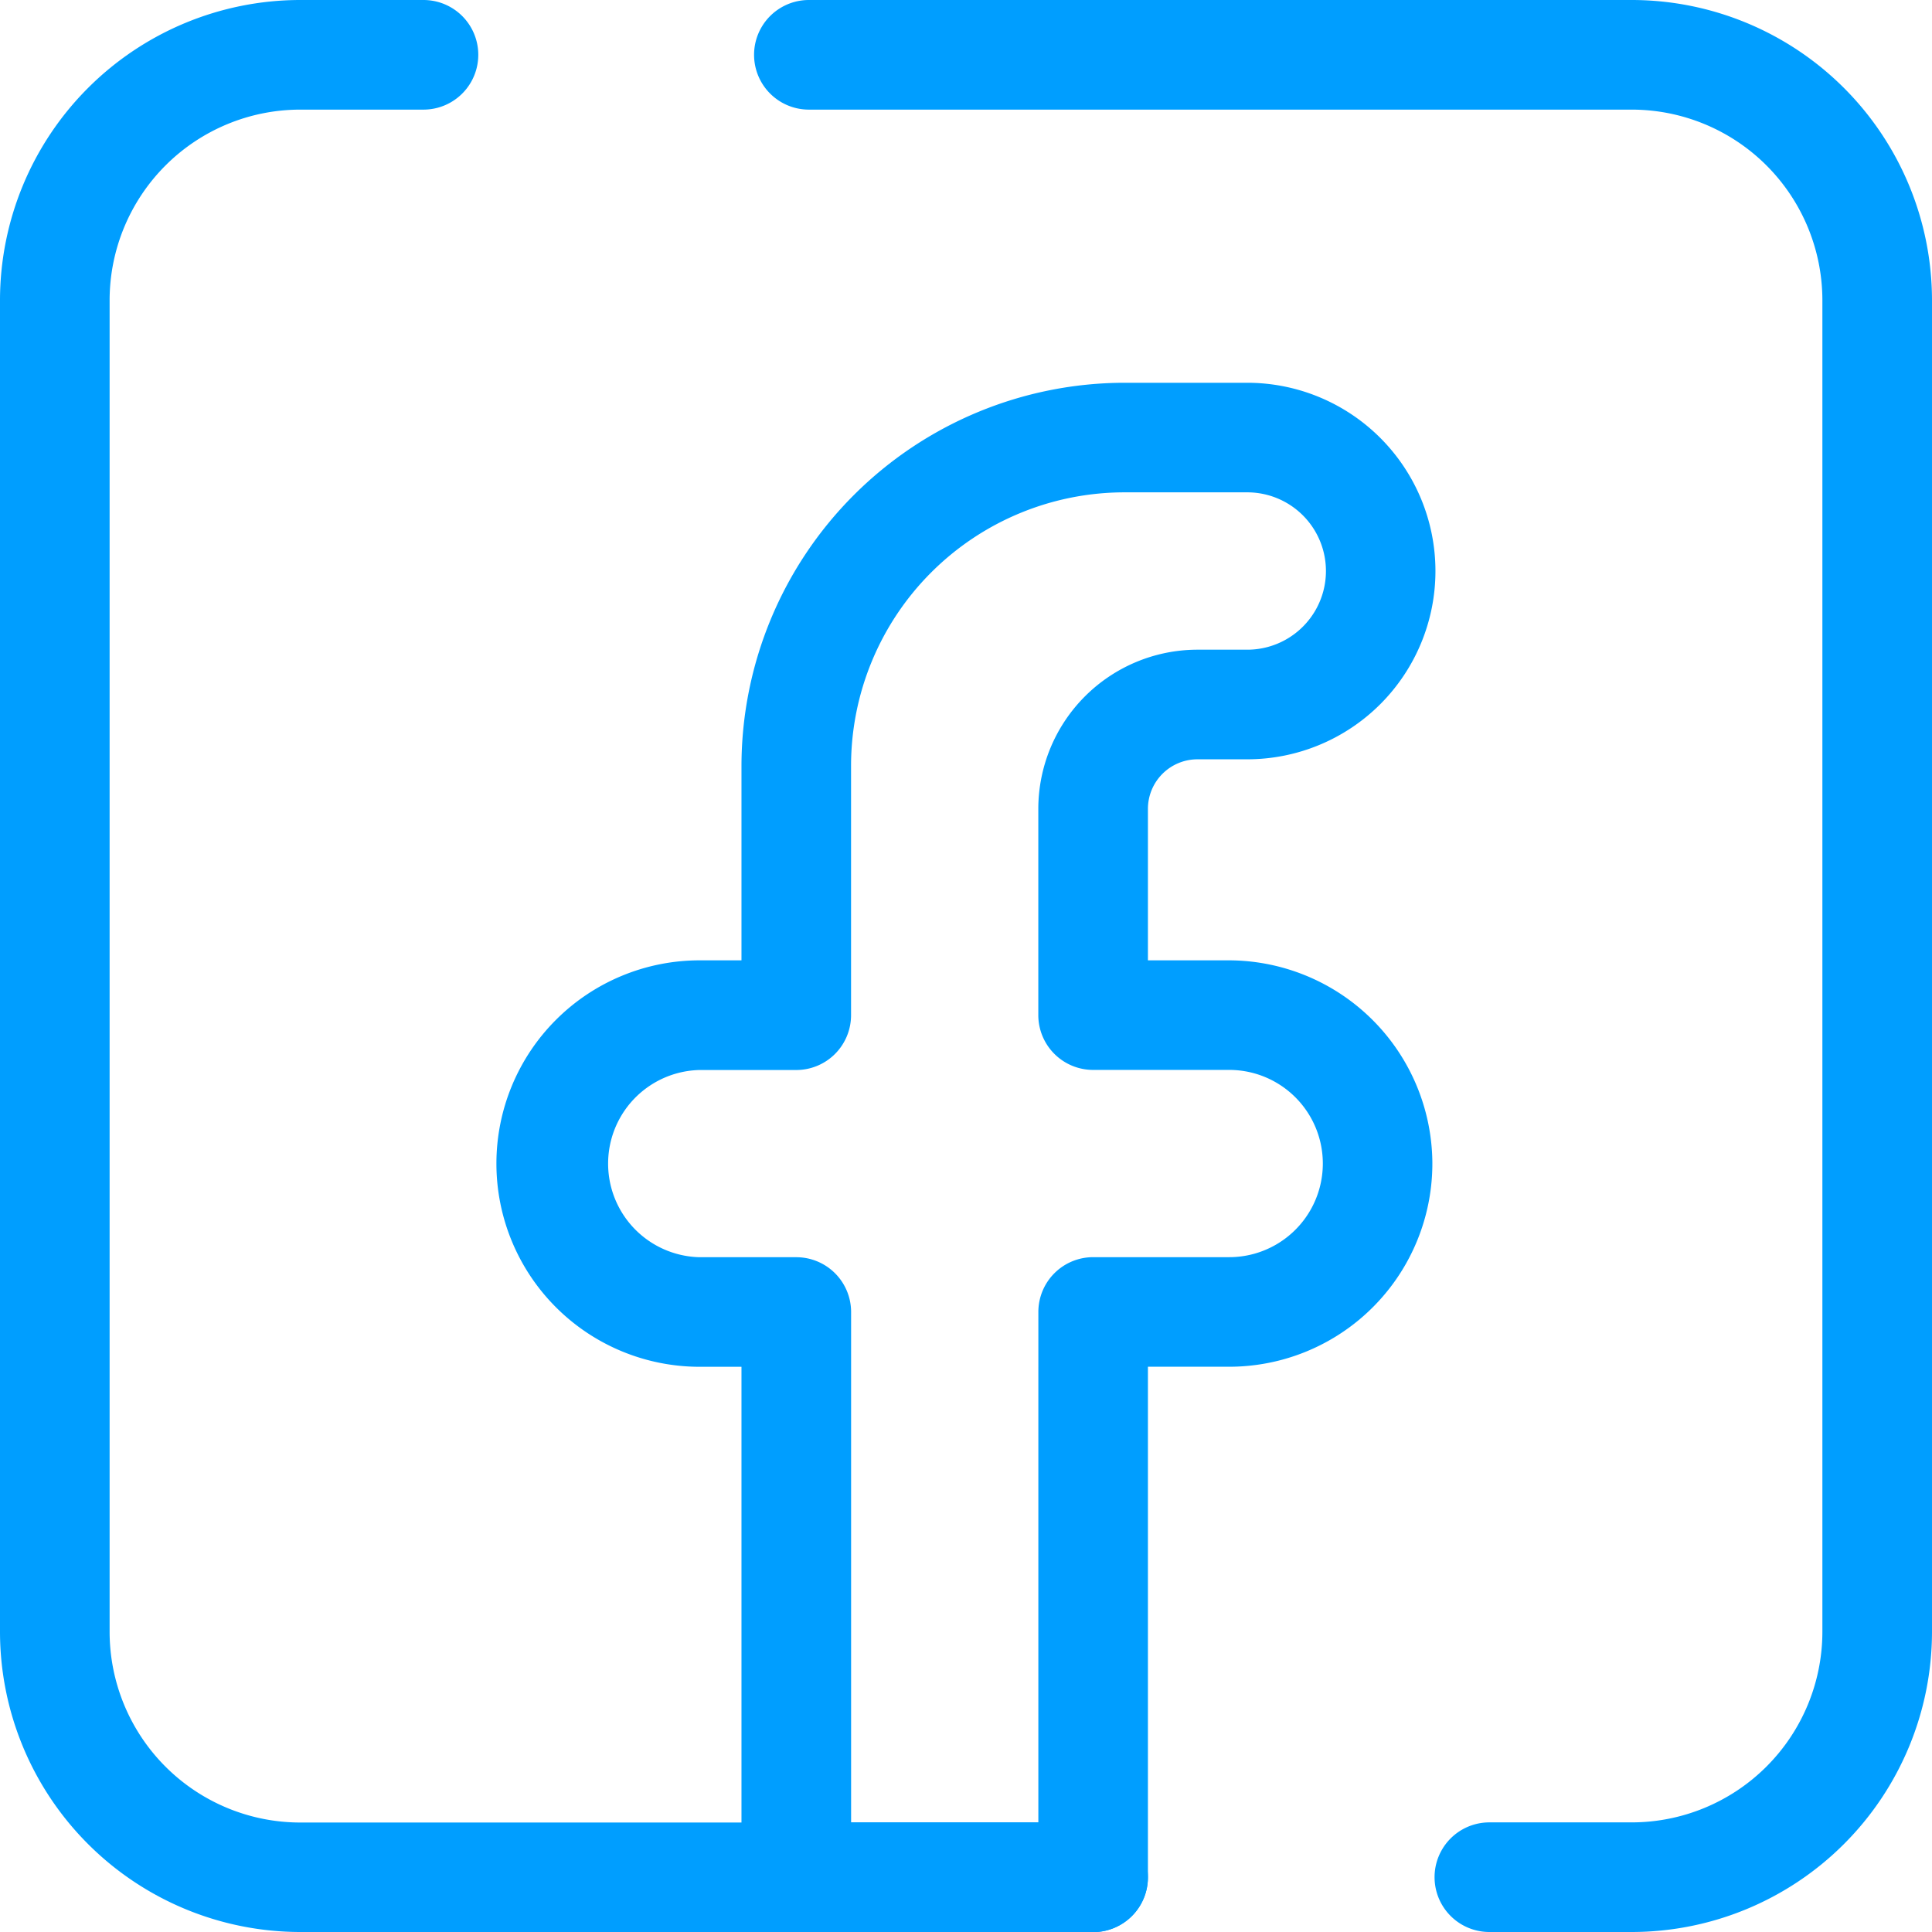 <?xml version="1.0" encoding="UTF-8"?> <svg xmlns="http://www.w3.org/2000/svg" viewBox="0 0 409.6 409.6"> <defs> <style>.cls-1{fill:#009eff;}</style> </defs> <title>Ресурс 5</title> <g id="Слой_2" data-name="Слой 2"> <g id="Слой_1-2" data-name="Слой 1"> <path class="cls-1" d="M231.75,409.6H168.82A11.62,11.62,0,0,1,157.2,398V289.77h-8.87a43.08,43.08,0,1,1,0-86.17h8.87V162.36a81.31,81.31,0,0,1,81.21-81.21h26a39.91,39.91,0,0,1,0,79.83H253.87a10.51,10.51,0,0,0-10.5,10.5V203.6h17.22a43.22,43.22,0,0,1,43.08,42.66,43.08,43.08,0,0,1-43.08,43.5H243.37V398a11.62,11.62,0,0,1-11.62,11.62Zm-51.31-23.24h39.7V278.15a11.62,11.62,0,0,1,11.62-11.62H260.6a19.85,19.85,0,0,0,0-39.7H231.75a11.62,11.62,0,0,1-11.62-11.62V171.47a33.77,33.77,0,0,1,33.73-33.73h10.57a16.68,16.68,0,0,0,0-33.36h-26a58,58,0,0,0-58,58v52.85a11.62,11.62,0,0,1-11.62,11.62H148.33a19.85,19.85,0,0,0,0,39.69h20.49a11.62,11.62,0,0,1,11.62,11.62Zm0,0"></path> <path class="cls-1" d="M346,409.6H315.76a11.62,11.62,0,0,1,0-23.24H346A40.44,40.44,0,0,0,386.36,346V63.63A40.44,40.44,0,0,0,346,23.24H171.49a11.62,11.62,0,0,1,0-23.24H346A63.7,63.7,0,0,1,409.6,63.63V346A63.7,63.7,0,0,1,346,409.6Zm0,0"></path> <path class="cls-1" d="M231.75,409.6H63.63A63.7,63.7,0,0,1,0,346V63.63A63.7,63.7,0,0,1,63.63,0H89.78a11.62,11.62,0,0,1,0,23.24H63.63A40.44,40.44,0,0,0,23.24,63.63V346a40.44,40.44,0,0,0,40.39,40.39H231.75a11.62,11.62,0,0,1,0,23.24Zm0,0"></path> </g> </g> </svg> 